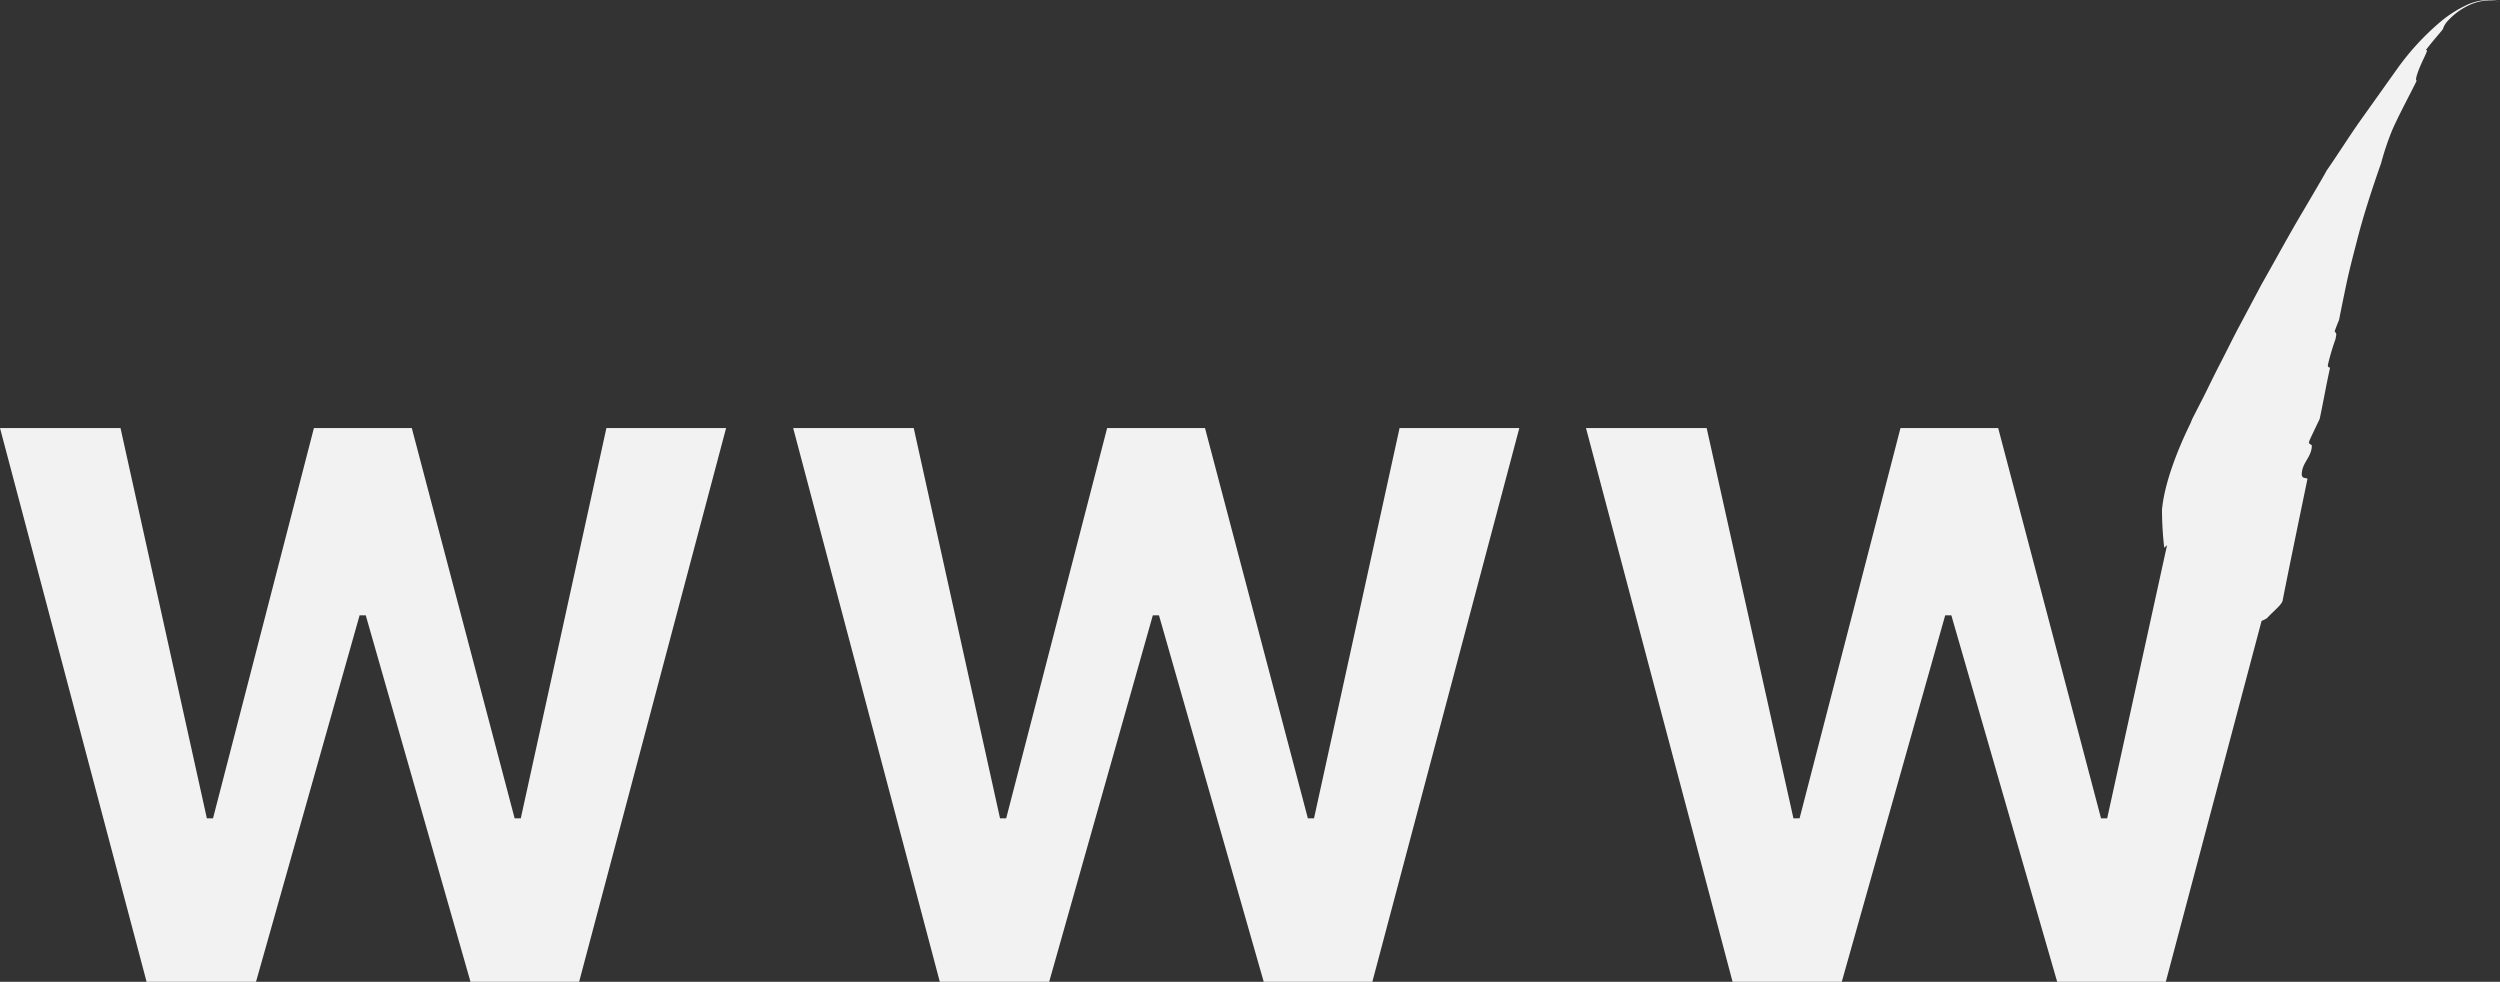 <svg xmlns="http://www.w3.org/2000/svg" viewBox="0 0 435.06 170.86" fill="#f2f2f2"><rect x="0" y="0" width="435.06" height="170.86" fill="#333333" stroke="none"/><title>website</title><g id="Laag_2" data-name="Laag 2"><g id="Laag_1-2" data-name="Laag 1"><polygon class="cls-1" points="90.63 142.41 89.56 142.41 71.66 74.49 54.63 74.49 37.07 142.41 36 142.41 20.97 74.49 0 74.49 25.51 170.86 44.55 170.86 62.58 107.08 63.65 107.08 81.88 170.86 100.78 170.86 126.36 74.49 105.53 74.49 90.63 142.41"/><polygon class="cls-1" points="228.67 142.41 227.6 142.41 209.7 74.49 192.67 74.49 175.1 142.41 174.03 142.41 159.01 74.49 138.03 74.49 163.55 170.86 182.58 170.86 200.62 107.08 201.69 107.08 219.92 170.86 238.82 170.86 264.4 74.49 243.56 74.49 228.67 142.41"/><path class="cls-1" d="M433.6,0h.08C433.46,0,433.47,0,433.6,0Z"/><path class="cls-1" d="M433.6,0A9.25,9.25,0,0,0,429,1a20.76,20.76,0,0,0-4.36,2.84,44.69,44.69,0,0,0-7.41,8.05L411,20.64c-2.07,2.9-4,6-6.12,9.06-.29.57-.85,1.5-1.57,2.75L400.64,37c-2.09,3.49-4.53,8-7.09,12.51l-3.69,6.94c-1.23,2.28-2.33,4.57-3.41,6.65s-2,4-2.85,5.71l-2.1,4.1-.32.79c-2.24,4.55-4.53,10.43-4.94,15a57.56,57.56,0,0,0,.39,6.62l.49-.45L366.7,142.41h-1.07l-17.9-67.92h-17l-17.56,67.92h-1.07L297,74.49h-21l25.51,96.37h19l18-63.78h1.07L358,170.86h18.9l16.67-62.81a5.5,5.5,0,0,0,.94-.47c1.09-1.22,2.67-2.37,2.74-3.16,1.31-6.65,2.81-13.83,4.31-21.11-.42-.21-.92,0-1-.71,0-2.11,1.74-3,1.76-5.09l-.53-.4.12-.47c.56-1.22,1.16-2.46,1.77-3.74.64-3,1.16-6,1.81-8.93-.21,0-.4-.1-.39-.43A39.31,39.31,0,0,1,406.44,59c.05-.27.09-.54.14-.81a.87.87,0,0,0-.3-.5c.26-.77.52-1.42.77-2q.66-3.36,1.38-6.75c.49-2.26,1.08-4.5,1.67-6.78,1.15-4.57,2.64-9.1,4.27-13.77a47.66,47.66,0,0,1,2-5.91c1.19-2.66,3-6,4.2-8.45-.37,0,.19-1.6.82-3s1.32-2.61.73-2.27c1.11-1.5,2.94-3.53,3-3.69a3.78,3.78,0,0,1,.95-1.54,11.78,11.78,0,0,1,4-2.8,8.52,8.52,0,0,1,2.85-.64,4.11,4.11,0,0,1,1.24.06l.74.11Z"/></g></g></svg>
